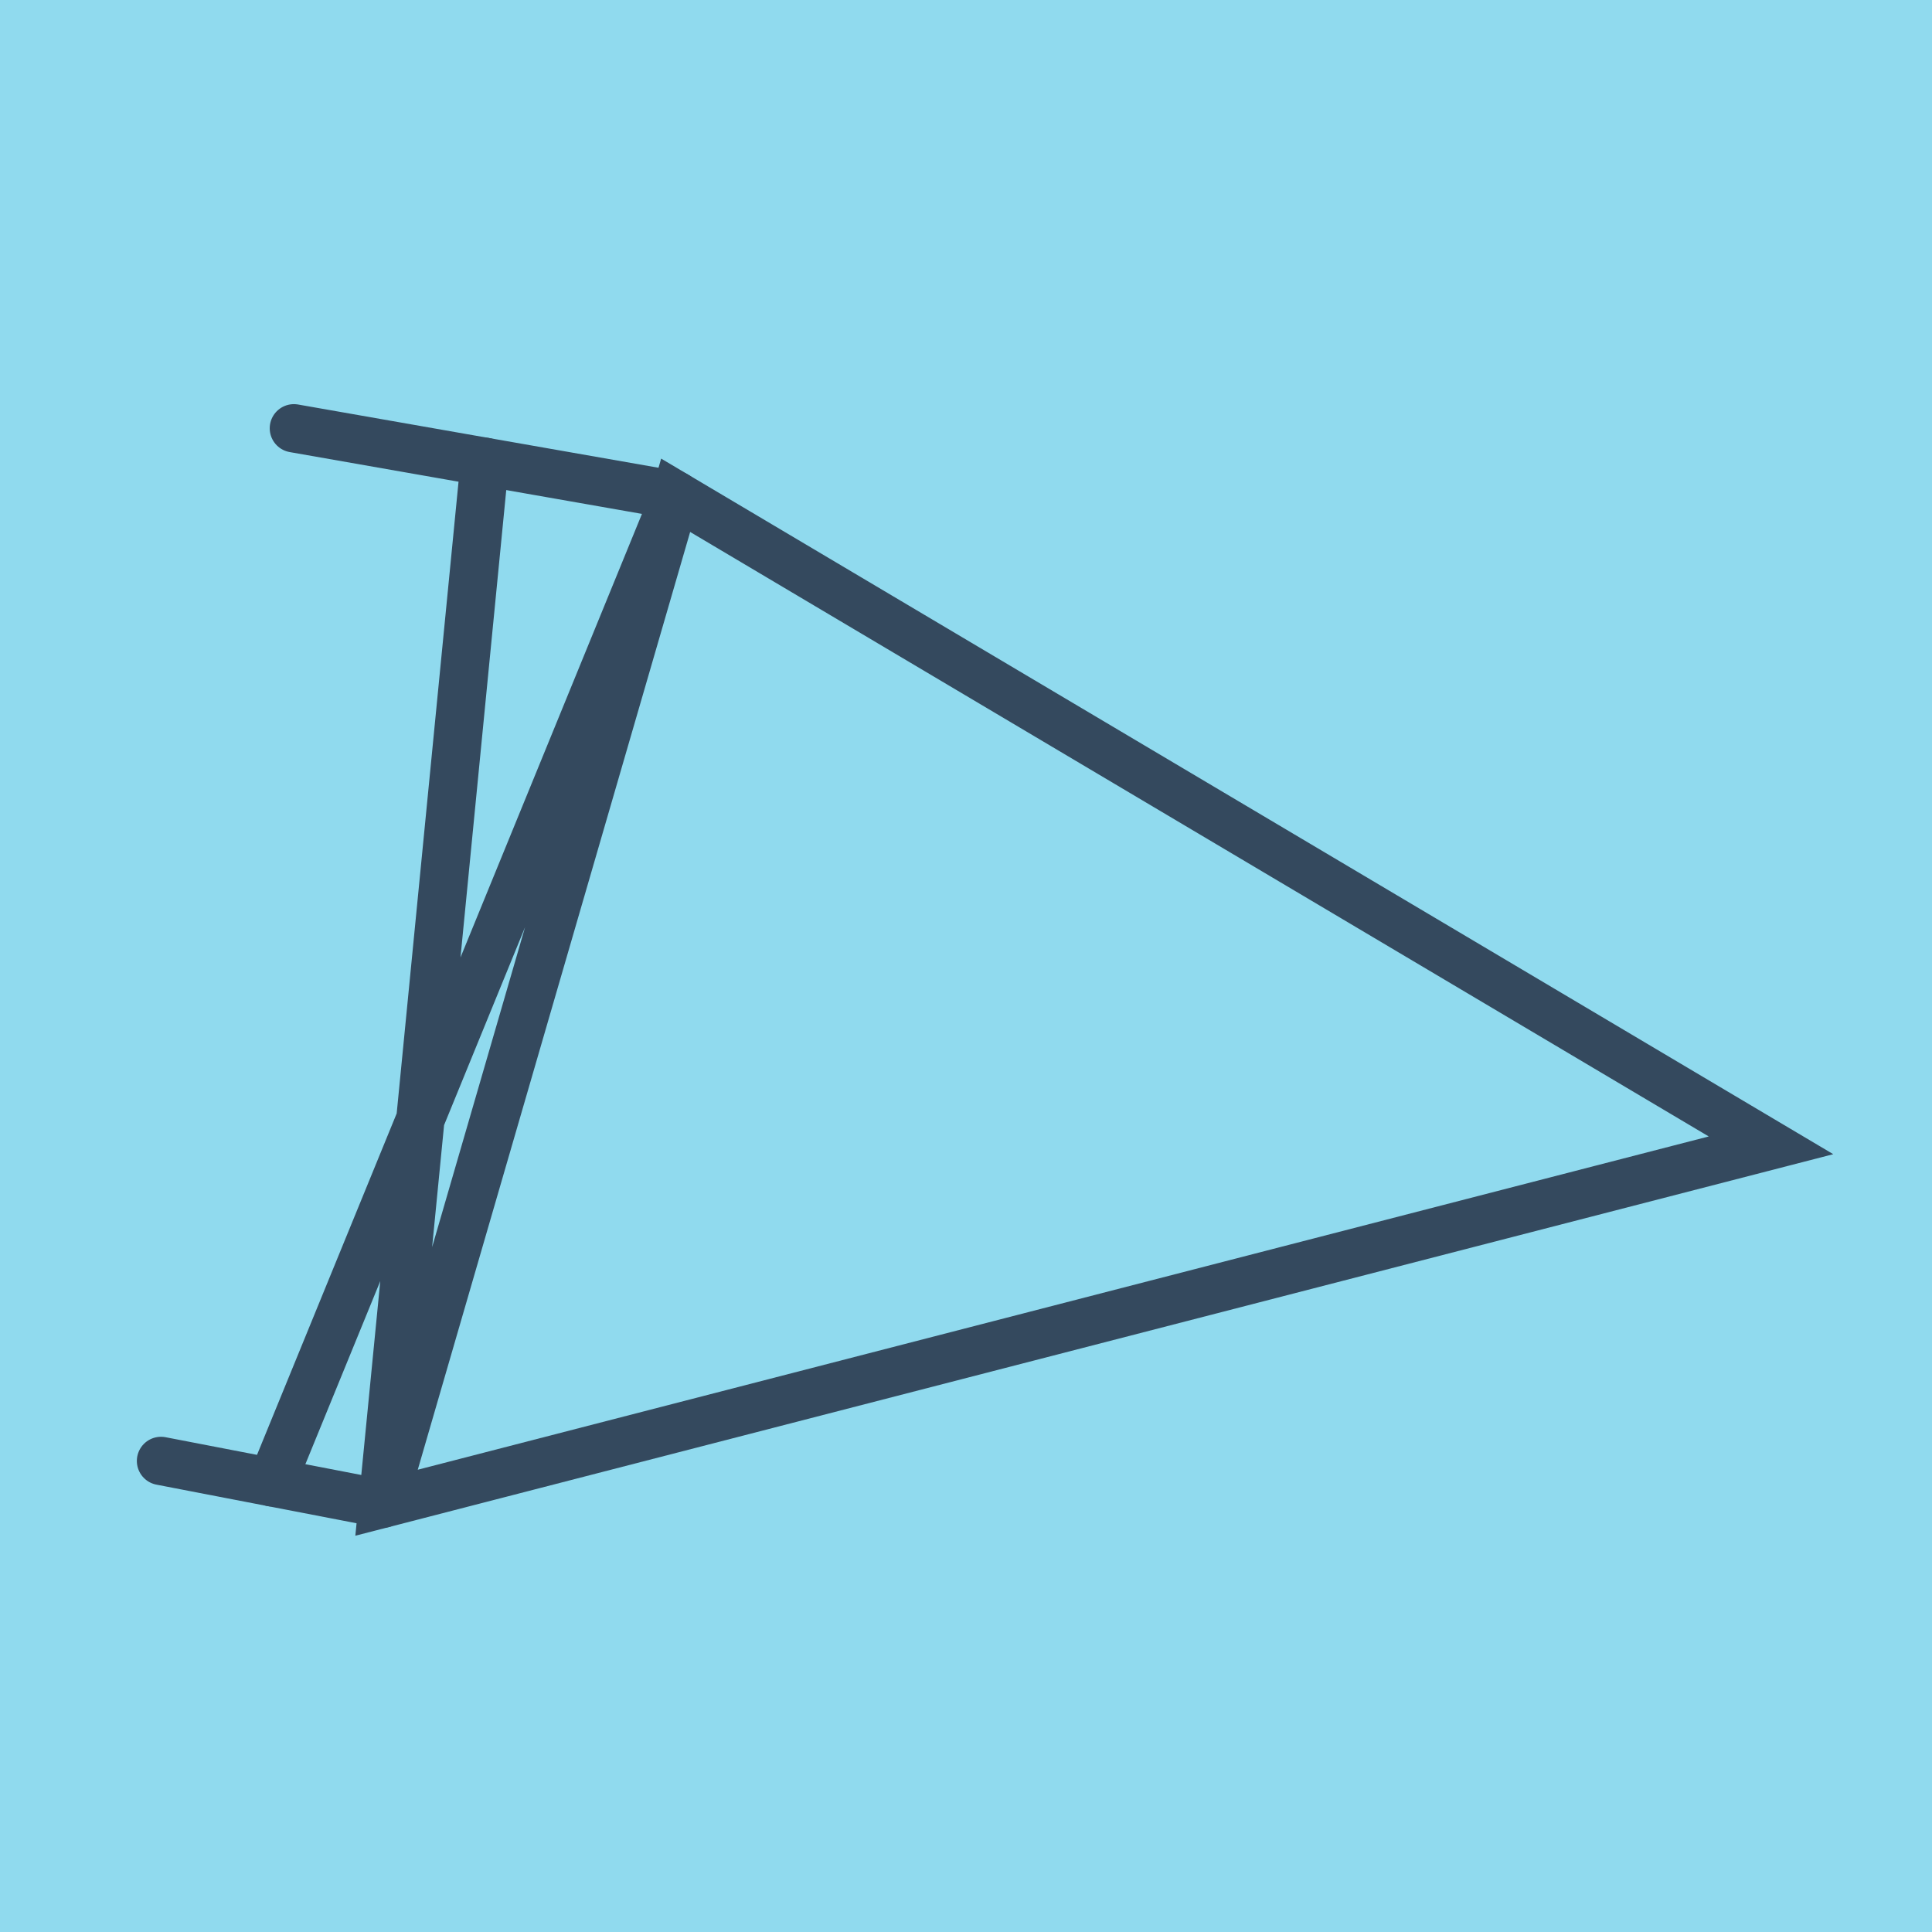 <?xml version="1.0" encoding="utf-8"?>
<!DOCTYPE svg PUBLIC "-//W3C//DTD SVG 1.1//EN" "http://www.w3.org/Graphics/SVG/1.1/DTD/svg11.dtd">
<svg xmlns="http://www.w3.org/2000/svg" xmlns:xlink="http://www.w3.org/1999/xlink" viewBox="-10 -10 120 120" preserveAspectRatio="xMidYMid meet">
	<path style="fill:#90daee" d="M-10-10h120v120H-10z"/>
			<polyline stroke-linecap="round" points="8.253,16.602 31.966,20.763 " style="fill:none;stroke:#34495e;stroke-width: 3px"/>
			<polyline stroke-linecap="round" points="13.773,83.398 0,80.741 " style="fill:none;stroke:#34495e;stroke-width: 3px"/>
			<polyline stroke-linecap="round" points="20.109,18.682 13.773,83.398 100,61.138 31.966,20.763 13.773,83.398 31.966,20.763 6.886,82.07 " style="fill:none;stroke:#34495e;stroke-width: 3px"/>
	</svg>
